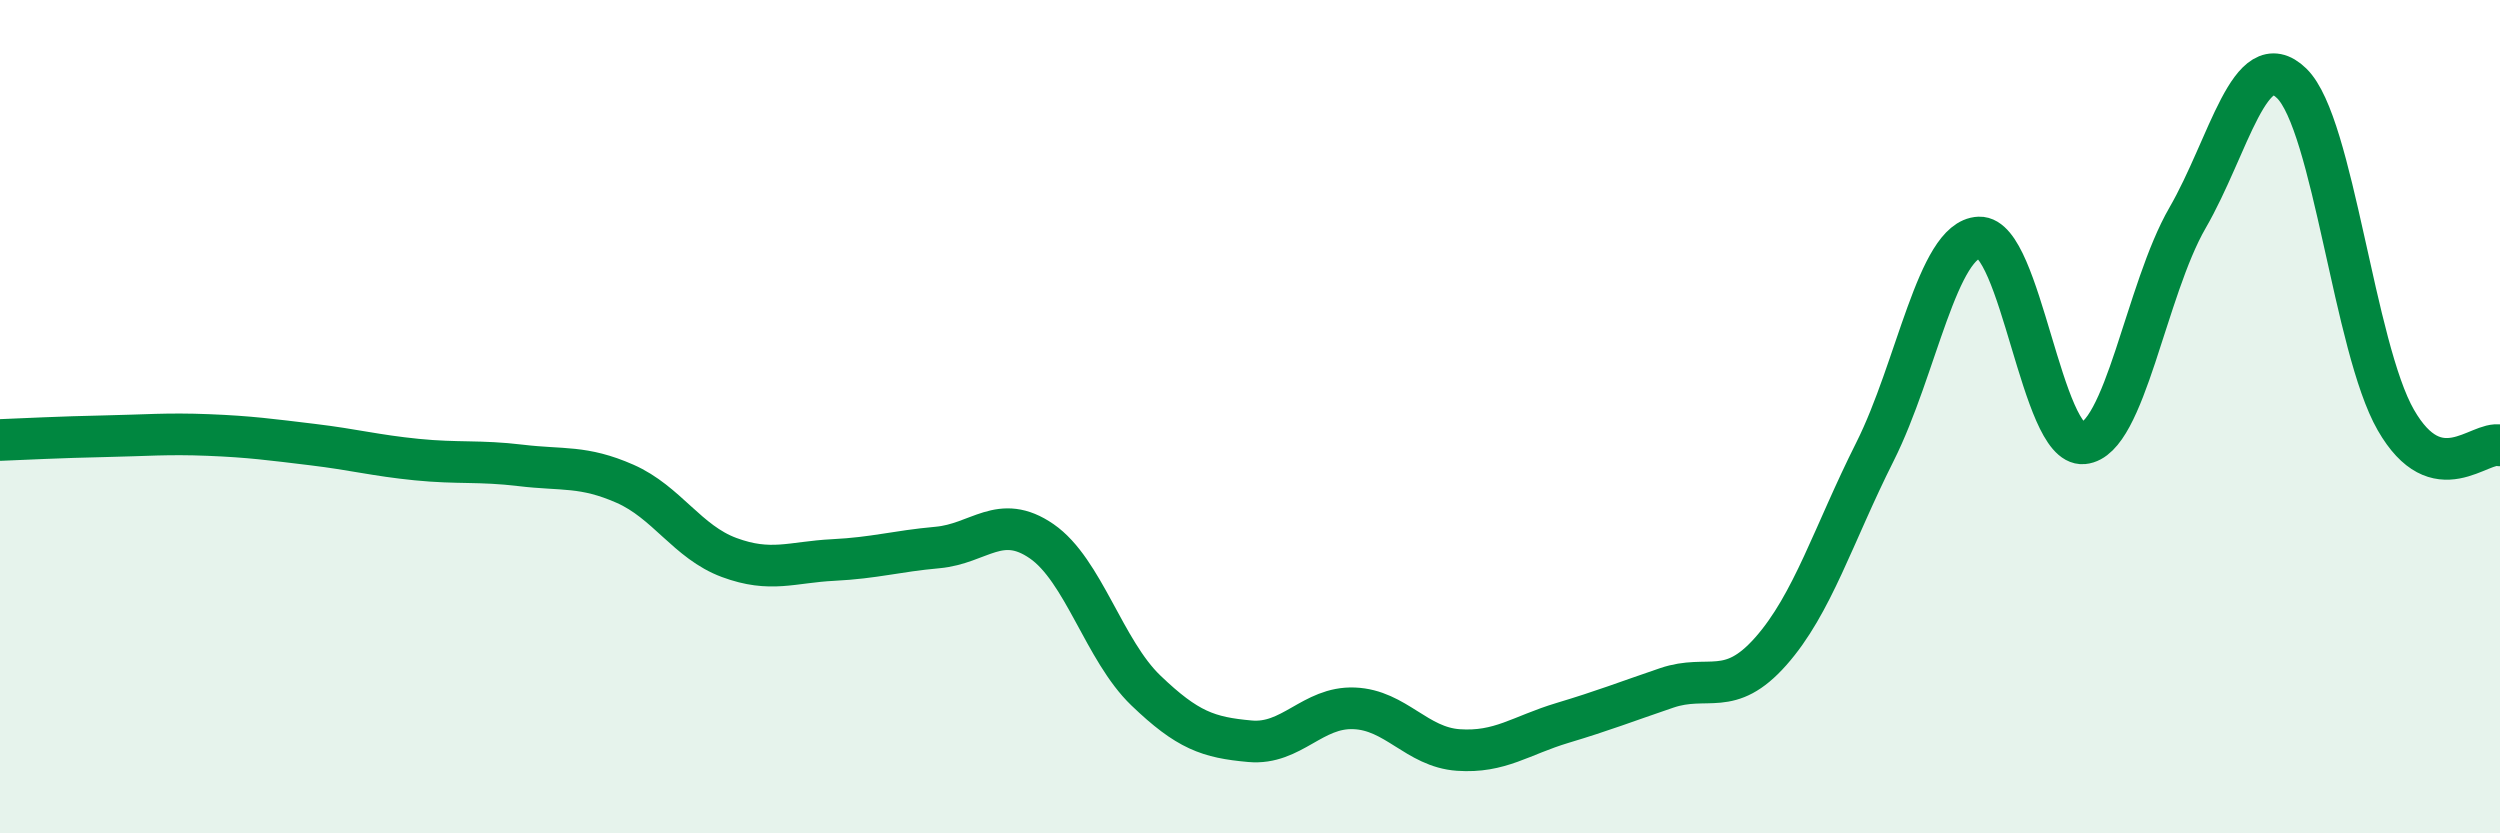 
    <svg width="60" height="20" viewBox="0 0 60 20" xmlns="http://www.w3.org/2000/svg">
      <path
        d="M 0,10.56 C 0.5,10.54 1.5,10.49 2.5,10.47 C 3.5,10.45 4,10.4 5,10.44 C 6,10.48 6.5,10.55 7.5,10.67 C 8.5,10.79 9,10.93 10,11.03 C 11,11.13 11.5,11.05 12.5,11.17 C 13.5,11.29 14,11.17 15,11.61 C 16,12.05 16.5,13.01 17.5,13.38 C 18.5,13.75 19,13.49 20,13.44 C 21,13.39 21.5,13.23 22.5,13.14 C 23.5,13.05 24,12.3 25,12.99 C 26,13.68 26.5,15.61 27.5,16.57 C 28.5,17.53 29,17.7 30,17.79 C 31,17.88 31.5,16.96 32.5,17 C 33.5,17.04 34,17.93 35,18 C 36,18.07 36.5,17.65 37.5,17.35 C 38.5,17.05 39,16.85 40,16.51 C 41,16.17 41.5,16.76 42.5,15.63 C 43.5,14.5 44,12.83 45,10.84 C 46,8.85 46.5,5.74 47.5,5.7 C 48.5,5.66 49,10.73 50,10.64 C 51,10.55 51.5,6.96 52.5,5.23 C 53.5,3.5 54,1.03 55,2 C 56,2.97 56.5,8.34 57.5,10.08 C 58.5,11.82 59.5,10.57 60,10.69L60 20L0 20Z"
        fill="#008740"
        opacity="0.1"
        stroke-linecap="round"
        stroke-linejoin="round"
      />
      <path
        d="M 0,10.56 C 0.5,10.54 1.5,10.49 2.5,10.47 C 3.5,10.45 4,10.4 5,10.44 C 6,10.48 6.5,10.55 7.5,10.67 C 8.5,10.79 9,10.93 10,11.03 C 11,11.13 11.5,11.05 12.5,11.17 C 13.5,11.29 14,11.17 15,11.61 C 16,12.05 16.5,13.01 17.5,13.38 C 18.5,13.75 19,13.49 20,13.44 C 21,13.39 21.5,13.23 22.5,13.14 C 23.5,13.05 24,12.3 25,12.99 C 26,13.68 26.5,15.61 27.5,16.57 C 28.5,17.53 29,17.7 30,17.79 C 31,17.88 31.5,16.96 32.5,17 C 33.5,17.04 34,17.93 35,18 C 36,18.07 36.5,17.65 37.5,17.35 C 38.5,17.05 39,16.85 40,16.51 C 41,16.17 41.5,16.76 42.5,15.63 C 43.5,14.5 44,12.83 45,10.84 C 46,8.85 46.5,5.74 47.5,5.7 C 48.5,5.66 49,10.73 50,10.64 C 51,10.55 51.5,6.96 52.5,5.23 C 53.5,3.5 54,1.03 55,2 C 56,2.97 56.5,8.34 57.5,10.08 C 58.5,11.82 59.5,10.57 60,10.69"
        stroke="#008740"
        stroke-width="1"
        fill="none"
        stroke-linecap="round"
        stroke-linejoin="round"
      />
    </svg>
  